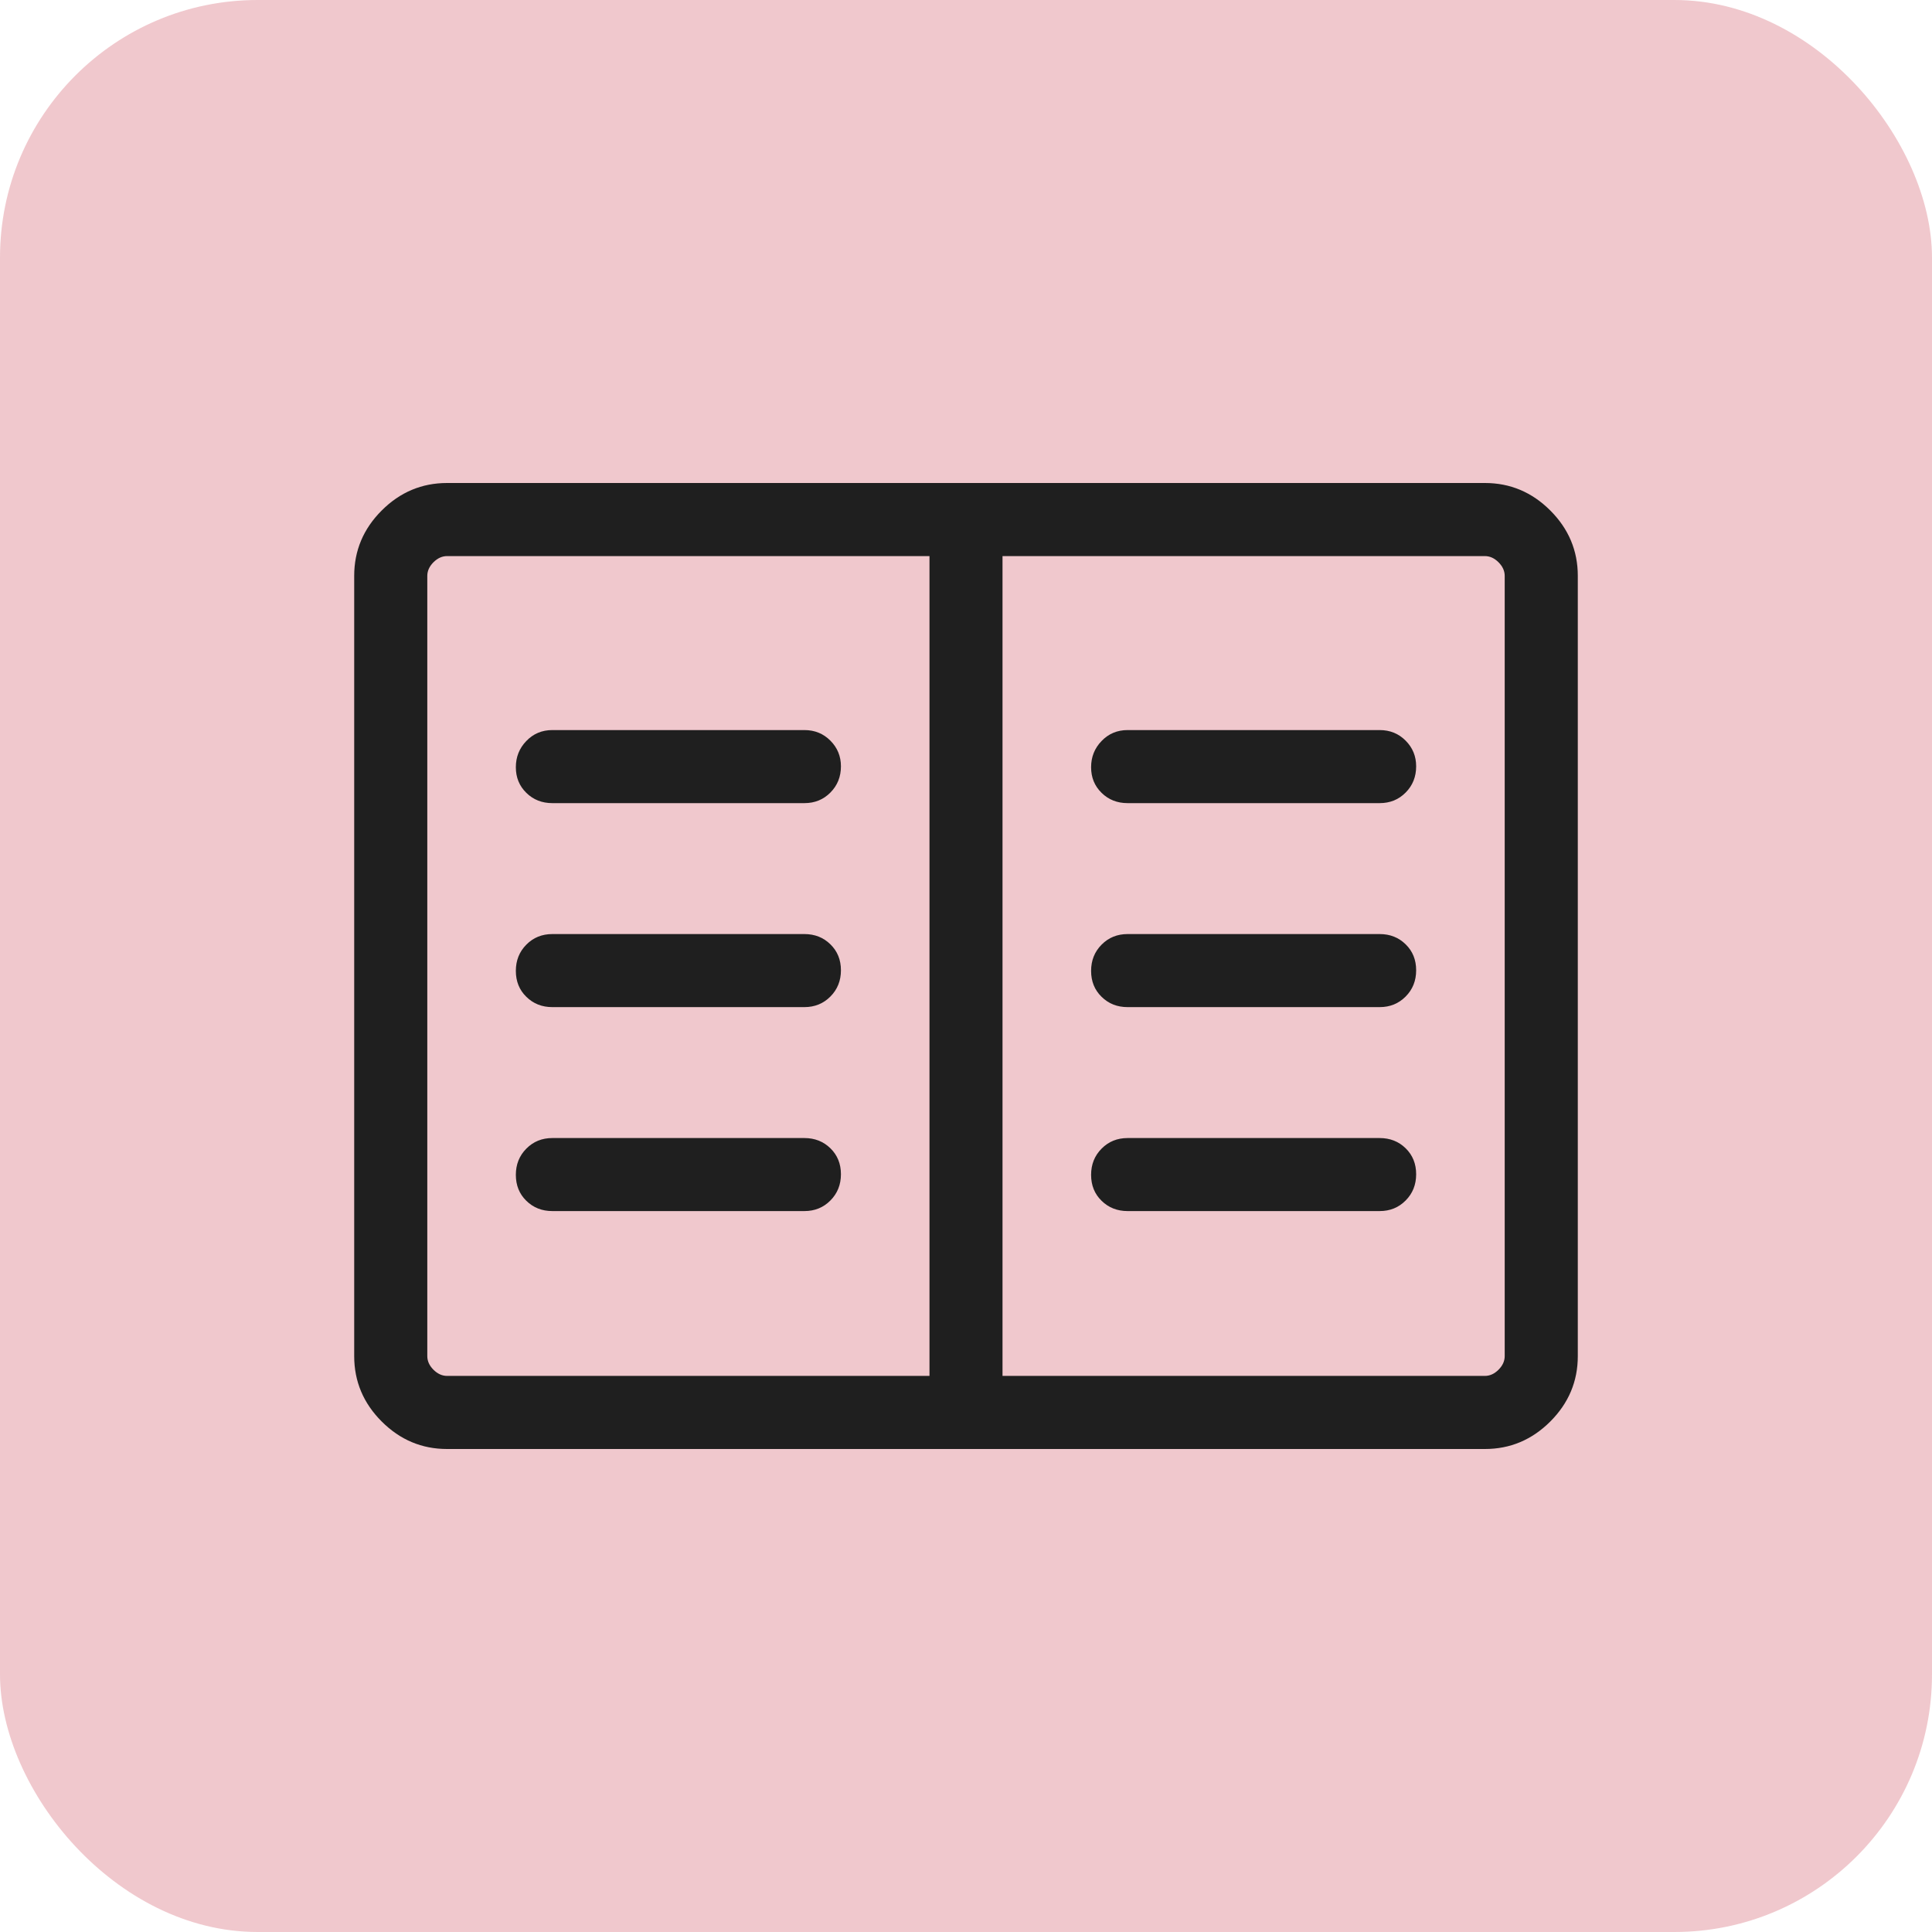 <svg width="60" height="60" viewBox="0 0 60 60" fill="none" xmlns="http://www.w3.org/2000/svg">
<rect width="60" height="60" rx="8" fill="#BF1D2E" fill-opacity="0.24"/>
<mask id="mask0_20739_5462" style="mask-type:alpha" maskUnits="userSpaceOnUse" x="6" y="6" width="48" height="48">
<rect x="6" y="6" width="48" height="48" fill="#D9D9D9"/>
</mask>
<g mask="url(#mask0_20739_5462)">
<path d="M13.884 45C13.1 45 12.423 44.715 11.854 44.146C11.285 43.577 11 42.9 11 42.115V17.884C11 17.1 11.285 16.423 11.854 15.854C12.423 15.285 13.1 15 13.884 15H46.115C46.9 15 47.577 15.285 48.146 15.854C48.715 16.423 49 17.1 49 17.884V42.115C49 42.9 48.715 43.577 48.146 44.146C47.577 44.715 46.9 45 46.115 45H13.884ZM13.884 42.73H28.866V17.27H13.884C13.731 17.27 13.59 17.334 13.461 17.462C13.334 17.59 13.27 17.731 13.27 17.884V42.115C13.27 42.269 13.334 42.41 13.461 42.538C13.59 42.666 13.731 42.73 13.884 42.73ZM31.134 42.73H46.115C46.269 42.73 46.41 42.666 46.538 42.538C46.666 42.41 46.73 42.269 46.73 42.115V17.884C46.73 17.731 46.666 17.59 46.538 17.462C46.41 17.334 46.269 17.27 46.115 17.27H31.134V42.73ZM17.154 37.611H24.981C25.302 37.611 25.572 37.502 25.789 37.282C26.007 37.063 26.116 36.791 26.116 36.467C26.116 36.143 26.007 35.874 25.789 35.661C25.572 35.449 25.302 35.343 24.981 35.343H17.154C16.832 35.343 16.563 35.452 16.346 35.672C16.128 35.891 16.02 36.163 16.02 36.486C16.02 36.811 16.128 37.08 16.346 37.292C16.563 37.505 16.832 37.611 17.154 37.611ZM17.154 31.277H24.981C25.302 31.277 25.572 31.167 25.789 30.948C26.007 30.729 26.116 30.457 26.116 30.133C26.116 29.808 26.007 29.54 25.789 29.327C25.572 29.114 25.302 29.008 24.981 29.008H17.154C16.832 29.008 16.563 29.117 16.346 29.337C16.128 29.556 16.02 29.828 16.02 30.152C16.02 30.476 16.128 30.745 16.346 30.957C16.563 31.171 16.832 31.277 17.154 31.277ZM17.154 24.942H24.981C25.302 24.942 25.572 24.833 25.789 24.613C26.007 24.394 26.116 24.122 26.116 23.799C26.116 23.487 26.007 23.221 25.789 23.002C25.572 22.783 25.302 22.673 24.981 22.673H17.154C16.832 22.673 16.563 22.786 16.346 23.012C16.128 23.237 16.02 23.509 16.02 23.827C16.02 24.145 16.128 24.41 16.346 24.623C16.563 24.836 16.832 24.942 17.154 24.942ZM35.019 37.611H42.846C43.168 37.611 43.437 37.502 43.654 37.282C43.872 37.063 43.98 36.791 43.98 36.467C43.98 36.143 43.872 35.874 43.654 35.661C43.437 35.449 43.168 35.343 42.846 35.343H35.019C34.698 35.343 34.428 35.452 34.211 35.672C33.993 35.891 33.885 36.163 33.885 36.486C33.885 36.811 33.993 37.08 34.211 37.292C34.428 37.505 34.698 37.611 35.019 37.611ZM35.019 31.277H42.846C43.168 31.277 43.437 31.167 43.654 30.948C43.872 30.729 43.98 30.457 43.98 30.133C43.98 29.808 43.872 29.54 43.654 29.327C43.437 29.114 43.168 29.008 42.846 29.008H35.019C34.698 29.008 34.428 29.117 34.211 29.337C33.993 29.556 33.885 29.828 33.885 30.152C33.885 30.476 33.993 30.745 34.211 30.957C34.428 31.171 34.698 31.277 35.019 31.277ZM35.019 24.942H42.846C43.168 24.942 43.437 24.833 43.654 24.613C43.872 24.394 43.98 24.122 43.98 23.799C43.98 23.487 43.872 23.221 43.654 23.002C43.437 22.783 43.168 22.673 42.846 22.673H35.019C34.698 22.673 34.428 22.786 34.211 23.012C33.993 23.237 33.885 23.509 33.885 23.827C33.885 24.145 33.993 24.41 34.211 24.623C34.428 24.836 34.698 24.942 35.019 24.942Z" fill="#1F1F1F"/>
</g>
</svg>
